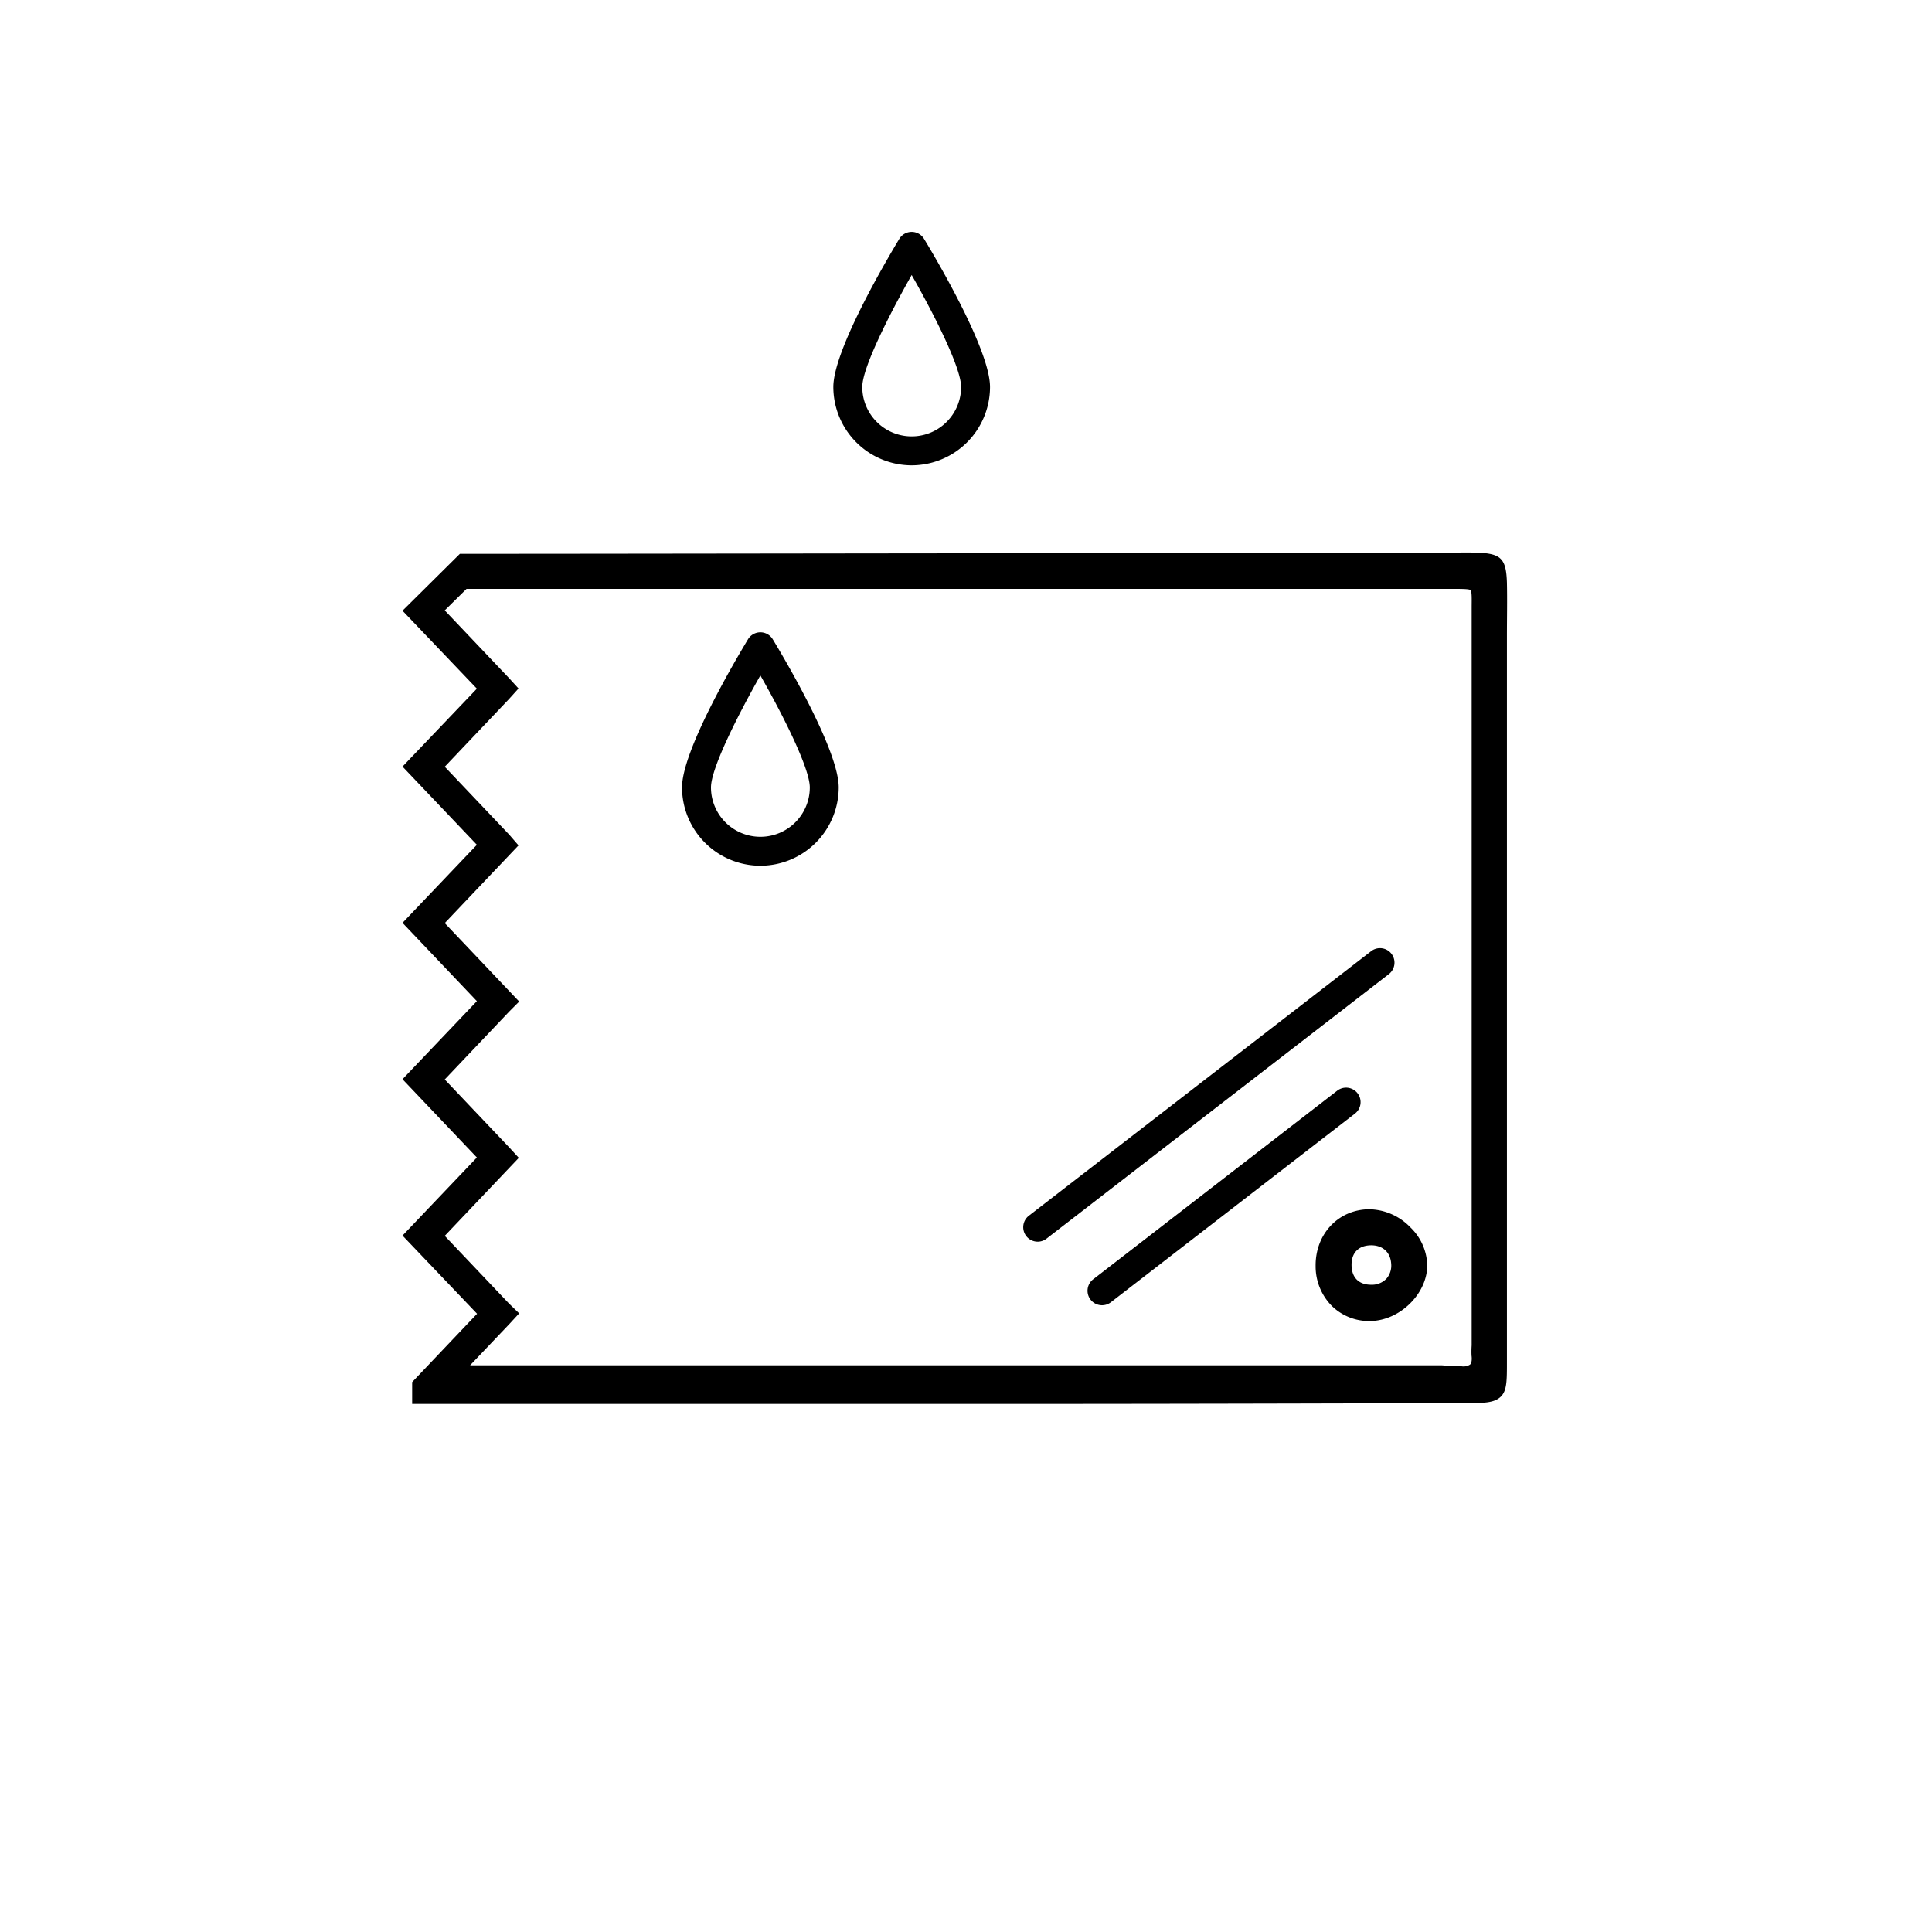 <svg id="Layer_1" data-name="Layer 1" xmlns="http://www.w3.org/2000/svg" viewBox="0 0 600 600"><title>ikoner_hver for sig_expand</title><path d="M236.14,268.86a24.36,24.36,0,0,1-24.33-24.33c0-11.62,17.07-40.33,20.49-46a4.49,4.49,0,0,1,7.68,0c3.42,5.64,20.49,34.35,20.49,46A24.36,24.36,0,0,1,236.14,268.86Zm0-59.1c-7,12.37-15.34,28.84-15.34,34.77a15.34,15.34,0,1,0,30.69,0C251.48,238.6,243.19,222.13,236.14,209.76Z"/><path d="M283.13,144.51a24.36,24.36,0,0,1-24.33-24.33c0-11.62,17.07-40.33,20.49-46a4.49,4.49,0,0,1,7.68,0c3.42,5.64,20.49,34.35,20.49,46A24.36,24.36,0,0,1,283.13,144.51Zm0-59.1c-7,12.37-15.34,28.84-15.34,34.77a15.34,15.34,0,1,0,30.69,0C298.48,114.25,290.18,97.77,283.13,85.41Z"/><path d="M342.24,405.36a4.5,4.5,0,0,1-2.75-8.06l75.71-58.51a4.5,4.5,0,1,1,5.5,7.12L345,404.42A4.48,4.48,0,0,1,342.24,405.36Z"/><path d="M322.27,385.62a4.5,4.5,0,0,1-2.75-8.06l106.21-82.09a4.5,4.5,0,1,1,5.5,7.12L325,384.68A4.48,4.48,0,0,1,322.27,385.62Z"/><path d="M142.82,172L125,189.66l23.1,24.21L125,238.07l23.1,24.29L125,286.6l23.1,24.31L125,335.16l23.1,24.31L125,383.72,148.16,408,128,429.23V436H317.22c59.36,0,115-.22,137.45-0.22,6.33,0,9.39-.11,11.38-2s1.94-5.11,1.94-11.21V197.4c0-5.39.12-11,0-16.46-0.23-7.34-1.76-9-8.91-9.29-2.14-.09-4.27-0.07-6.35-0.05-0.89,0-1.75,0-2.66,0l-83.76.2C288.34,171.81,190,172,143,172h-0.18ZM456.55,423.78a3.78,3.78,0,0,1-2.71.53c-1.51-.12-3-0.22-4.45-0.19-0.66,0-1.31-.11-2-0.11H146l12.12-12.75,3.11-3.38-3.11-3-20-21.07,20-21.07,3-3.16-3-3.27-20-21.07,20-21.07,3.12-3.13-3.12-3.29-20-21.07,20-21.06h0l2.91-3.07-2.91-3.36-20-21.07,20-21.07,2.91-3.23-2.91-3.19-20-21.07,6.77-6.68H451.23c2.61,0,5.08,0,5.48.39s0.35,2.72.33,5c0,0.82,0,1.72,0,2.73,0,61.52,0,116.94,0,175.82v49.61c0,0.46,0,.92,0,1.39A28.66,28.66,0,0,0,457,421C457.13,421.94,457.12,423.2,456.55,423.78Z"/><path d="M425.12,375.55c-9.51.12-16.62,7.68-16.54,17.58a17.49,17.49,0,0,0,5.09,12.5,16.5,16.5,0,0,0,11.65,4.63h0.24c9.06-.12,17.49-8.25,17.69-17.06a16.89,16.89,0,0,0-5.21-12A18.12,18.12,0,0,0,425.12,375.55Zm5.39,21.62a6.26,6.26,0,0,1-4.69,1.82h0c-3.78,0-6-2.16-6.08-6s2.08-6.1,5.78-6.24,6.27,2,6.52,5.64A6.19,6.19,0,0,1,430.51,397.18Z"/></svg>